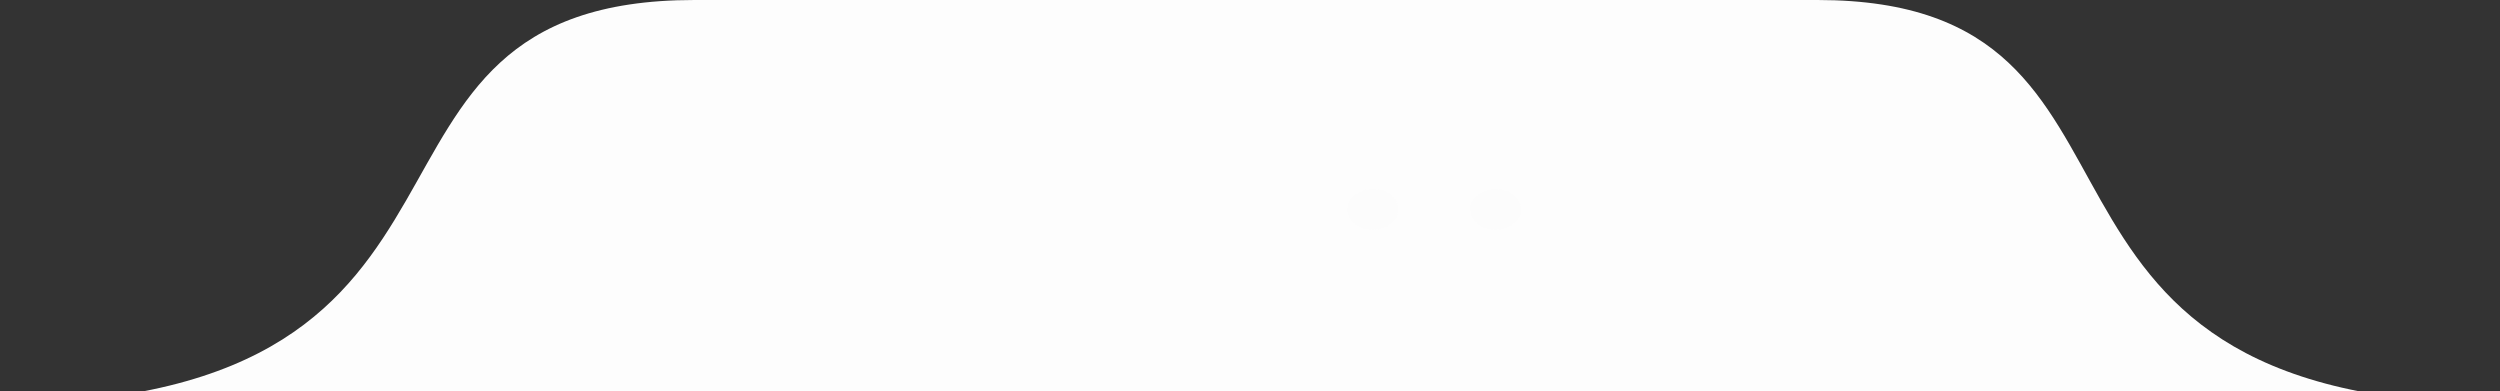 <svg width="198" height="31" viewBox="0 0 198 31" fill="none" xmlns="http://www.w3.org/2000/svg">
<rect x="0" y="0" width="198" height="31" fill="#333333" stroke="none"/>
<path d="M118.8 31.719V31.604C136.512 31.648 161.864 31.765 198 32C155.948 31.727 173.795 0 143.939 0H55C24.624 0 42.782 31.727 0 32C37.233 31.762 63.179 31.645 81.228 31.603V31.719C83.79 31.652 89.243 31.597 99.852 31.586C110.646 31.597 116.194 31.652 118.8 31.719ZM118.8 31.719V31.999C118.8 31.999 123.51 31.841 118.8 31.719ZM81.227 31.999L81.228 31.719C76.596 31.841 81.227 32 81.227 32V31.999Z" fill="#FDFDFD"/>
<path d="M76.716 16.584C76.716 15.691 77.623 14.967 78.742 14.967H99.003C100.122 14.967 101.029 15.691 101.029 16.584C101.029 17.477 100.122 18.201 99.003 18.201H78.742C77.623 18.201 76.716 17.477 76.716 16.584Z" fill="#FDFDFD"/>
<path d="M106.702 16.584C106.702 15.691 107.609 14.967 108.728 14.967C109.847 14.967 110.754 15.691 110.754 16.584C110.754 17.477 109.847 18.201 108.728 18.201C107.609 18.201 106.702 17.477 106.702 16.584Z" fill="#FDFDFD" fill-opacity="0.2"/>
<path d="M116.427 16.584C116.427 15.691 117.334 14.967 118.453 14.967C119.572 14.967 120.479 15.691 120.479 16.584C120.479 17.477 119.572 18.201 118.453 18.201C117.334 18.201 116.427 17.477 116.427 16.584Z" fill="#FDFDFD" fill-opacity="0.2"/>
</svg>
